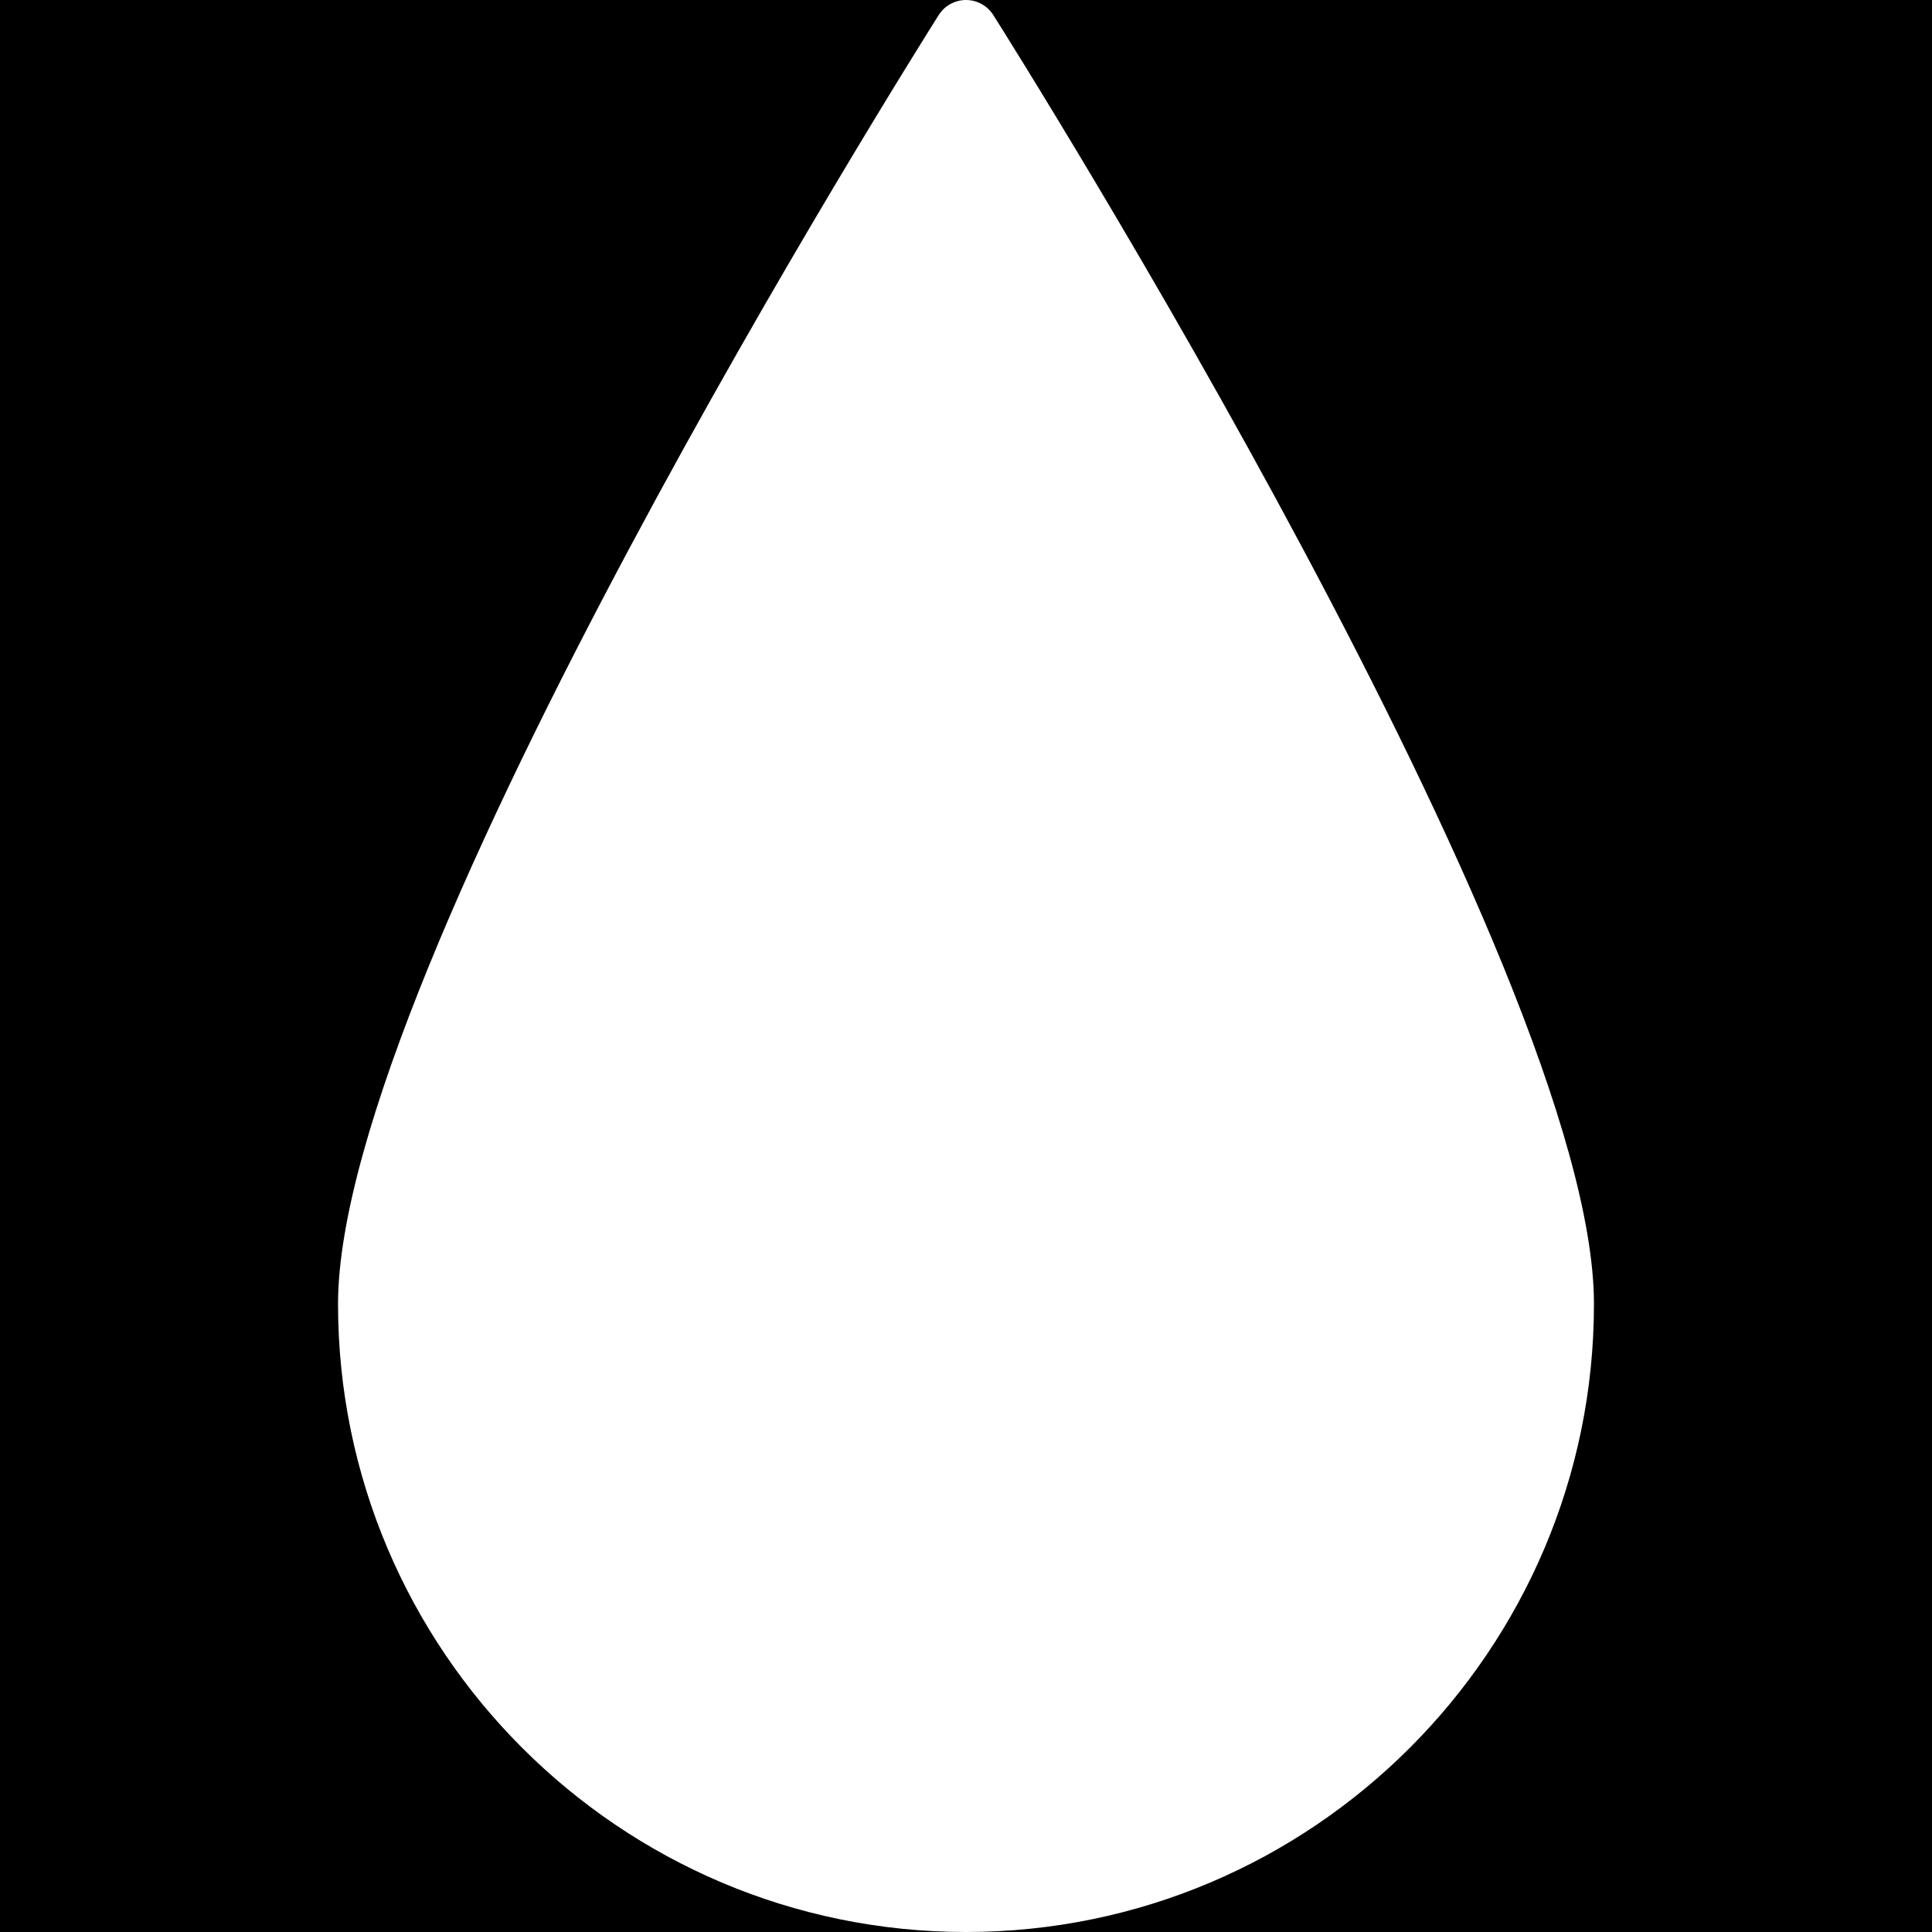 <?xml version="1.0" encoding="UTF-8"?> <svg xmlns="http://www.w3.org/2000/svg" width="32" height="32" viewBox="0 0 32 32" fill="none"> <rect width="32" height="32" fill="black"></rect> <path d="M16 0C15.816 0 15.646 0.094 15.548 0.249C15.142 0.892 5.599 16.06 5.599 21.598C5.599 27.334 10.265 32 16 32C21.735 32 26.401 27.333 26.401 21.598C26.401 16.06 16.859 0.892 16.452 0.249C16.354 0.094 16.183 0 16 0Z" fill="white"></path> </svg> 
